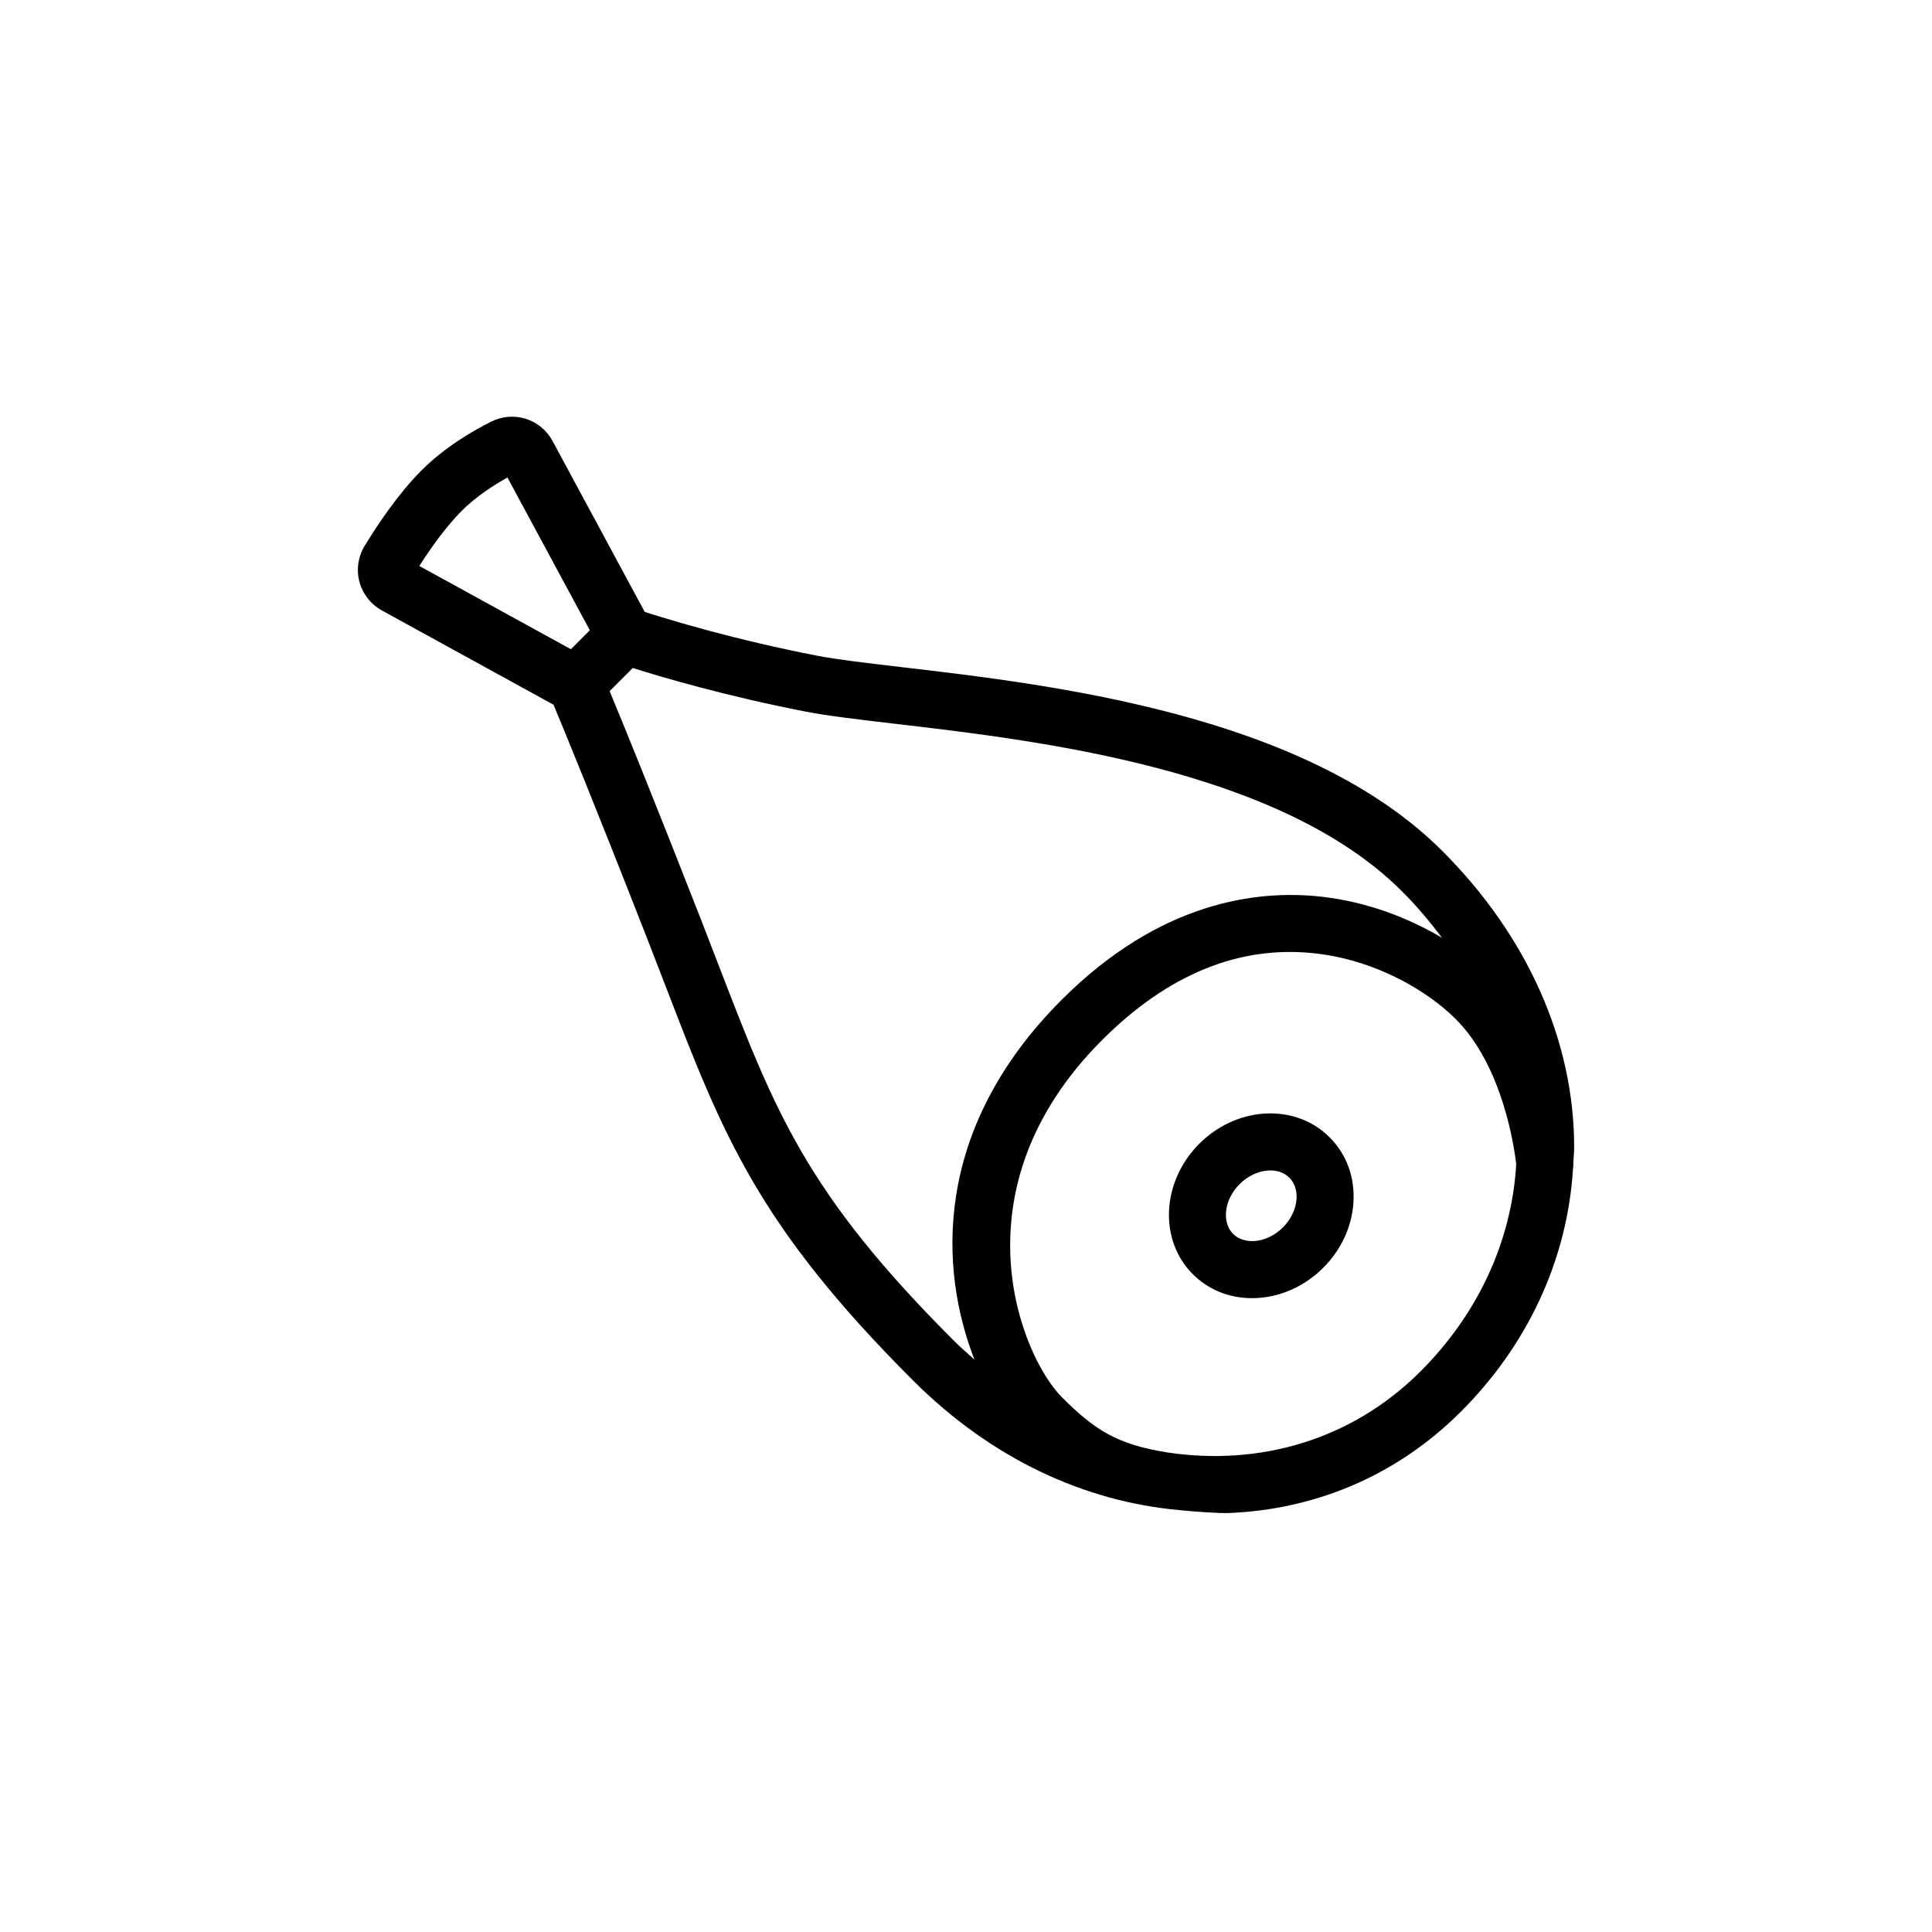 <?xml version="1.0" encoding="UTF-8"?>
<!-- The Best Svg Icon site in the world: iconSvg.co, Visit us! https://iconsvg.co -->
<svg fill="#000000" width="800px" height="800px" version="1.1" viewBox="144 144 512 512" xmlns="http://www.w3.org/2000/svg">
 <g>
  <path d="m560.86 453.81c0.086-0.543 0.125-1.102 0.09-1.676 0.059-1.34 0.211-2.668 0.215-4.016 0.051-28.109-12.359-56.023-34.941-78.605-36.188-36.188-103.26-44.035-143.33-48.723-9.164-1.074-17.086-1.996-22.367-3.023-21.785-4.227-39.18-9.516-45.672-11.605l-24.402-45.258c-3.164-5.883-10.328-8.156-16.309-5.152-5.059 2.535-12.363 6.832-18.461 12.93-6.086 6.086-11.547 14.23-15.055 19.988-1.727 2.84-2.231 6.309-1.371 9.52 0.855 3.219 3.031 5.988 5.965 7.598l45.465 24.969c2.621 6.266 10.488 25.309 24.91 62.195 1.691 4.32 3.277 8.441 4.797 12.395 15.188 39.457 24.355 63.277 65.539 104.46 20.973 20.973 45.727 32.164 70.676 34.395 2.859 0.328 11.023 0.914 13.199 0.754 22.469-0.922 44.016-9.652 61.09-26.602 18.035-17.902 28.469-40.645 29.961-64.543zm-294.49-174.44c3.887-3.887 8.648-6.906 12.113-8.82l21.828 40.484-5.016 5.016-40.168-22.059c2.742-4.297 6.902-10.281 11.242-14.621zm68.125 120.55c-1.531-3.977-3.125-8.121-4.82-12.469-13.074-33.43-20.777-52.258-24.117-60.297l6.133-6.133c7.727 2.445 24.66 7.449 45.953 11.582 5.844 1.133 14.023 2.09 23.492 3.199 38.121 4.457 101.93 11.922 134.4 44.395 3.938 3.938 7.414 8.086 10.625 12.336-8.789-5.199-19.746-9.543-32-10.906-17.027-1.902-42.785 1.305-68.797 27.32-34.547 34.547-32.328 71.789-23.121 95.359-1.902-1.672-3.801-3.356-5.633-5.188-38.91-38.914-47.152-60.328-62.113-99.199zm118.82 128.99c-13.461-2.156-19.324-6.059-27.922-14.652-10.762-10.762-29.02-54.938 10.66-94.621 17.473-17.473 36.434-25.211 56.438-22.984 16.5 1.836 30.102 10.215 37.328 17.445 12.527 12.527 15.531 34.367 15.992 38.43-1.184 20.316-10.09 39.746-25.566 55.105-18.16 18.031-42.477 24.945-66.93 21.277z"/>
  <path d="m478.91 439.12c-6.32 0.453-12.395 3.293-17.094 7.992-10.004 10-10.766 25.504-1.707 34.562 4.129 4.129 9.645 6.352 15.68 6.352 0.59 0 1.188-0.023 1.785-0.062 6.32-0.449 12.395-3.289 17.098-7.988 4.703-4.703 7.543-10.773 7.988-17.098 0.48-6.731-1.75-12.934-6.289-17.465-4.527-4.543-10.766-6.754-17.461-6.293zm8.68 22.676c-0.188 2.656-1.5 5.387-3.602 7.484-2.102 2.102-4.832 3.414-7.488 3.606-1.324 0.082-3.832-0.023-5.703-1.898-1.871-1.871-1.992-4.375-1.895-5.703 0.188-2.656 1.5-5.387 3.602-7.484 2.102-2.098 4.828-3.41 7.484-3.602 0.191-0.016 0.41-0.023 0.645-0.023 1.391 0 3.457 0.32 5.059 1.922 1.871 1.871 1.992 4.371 1.898 5.699z"/>
 </g>
</svg>